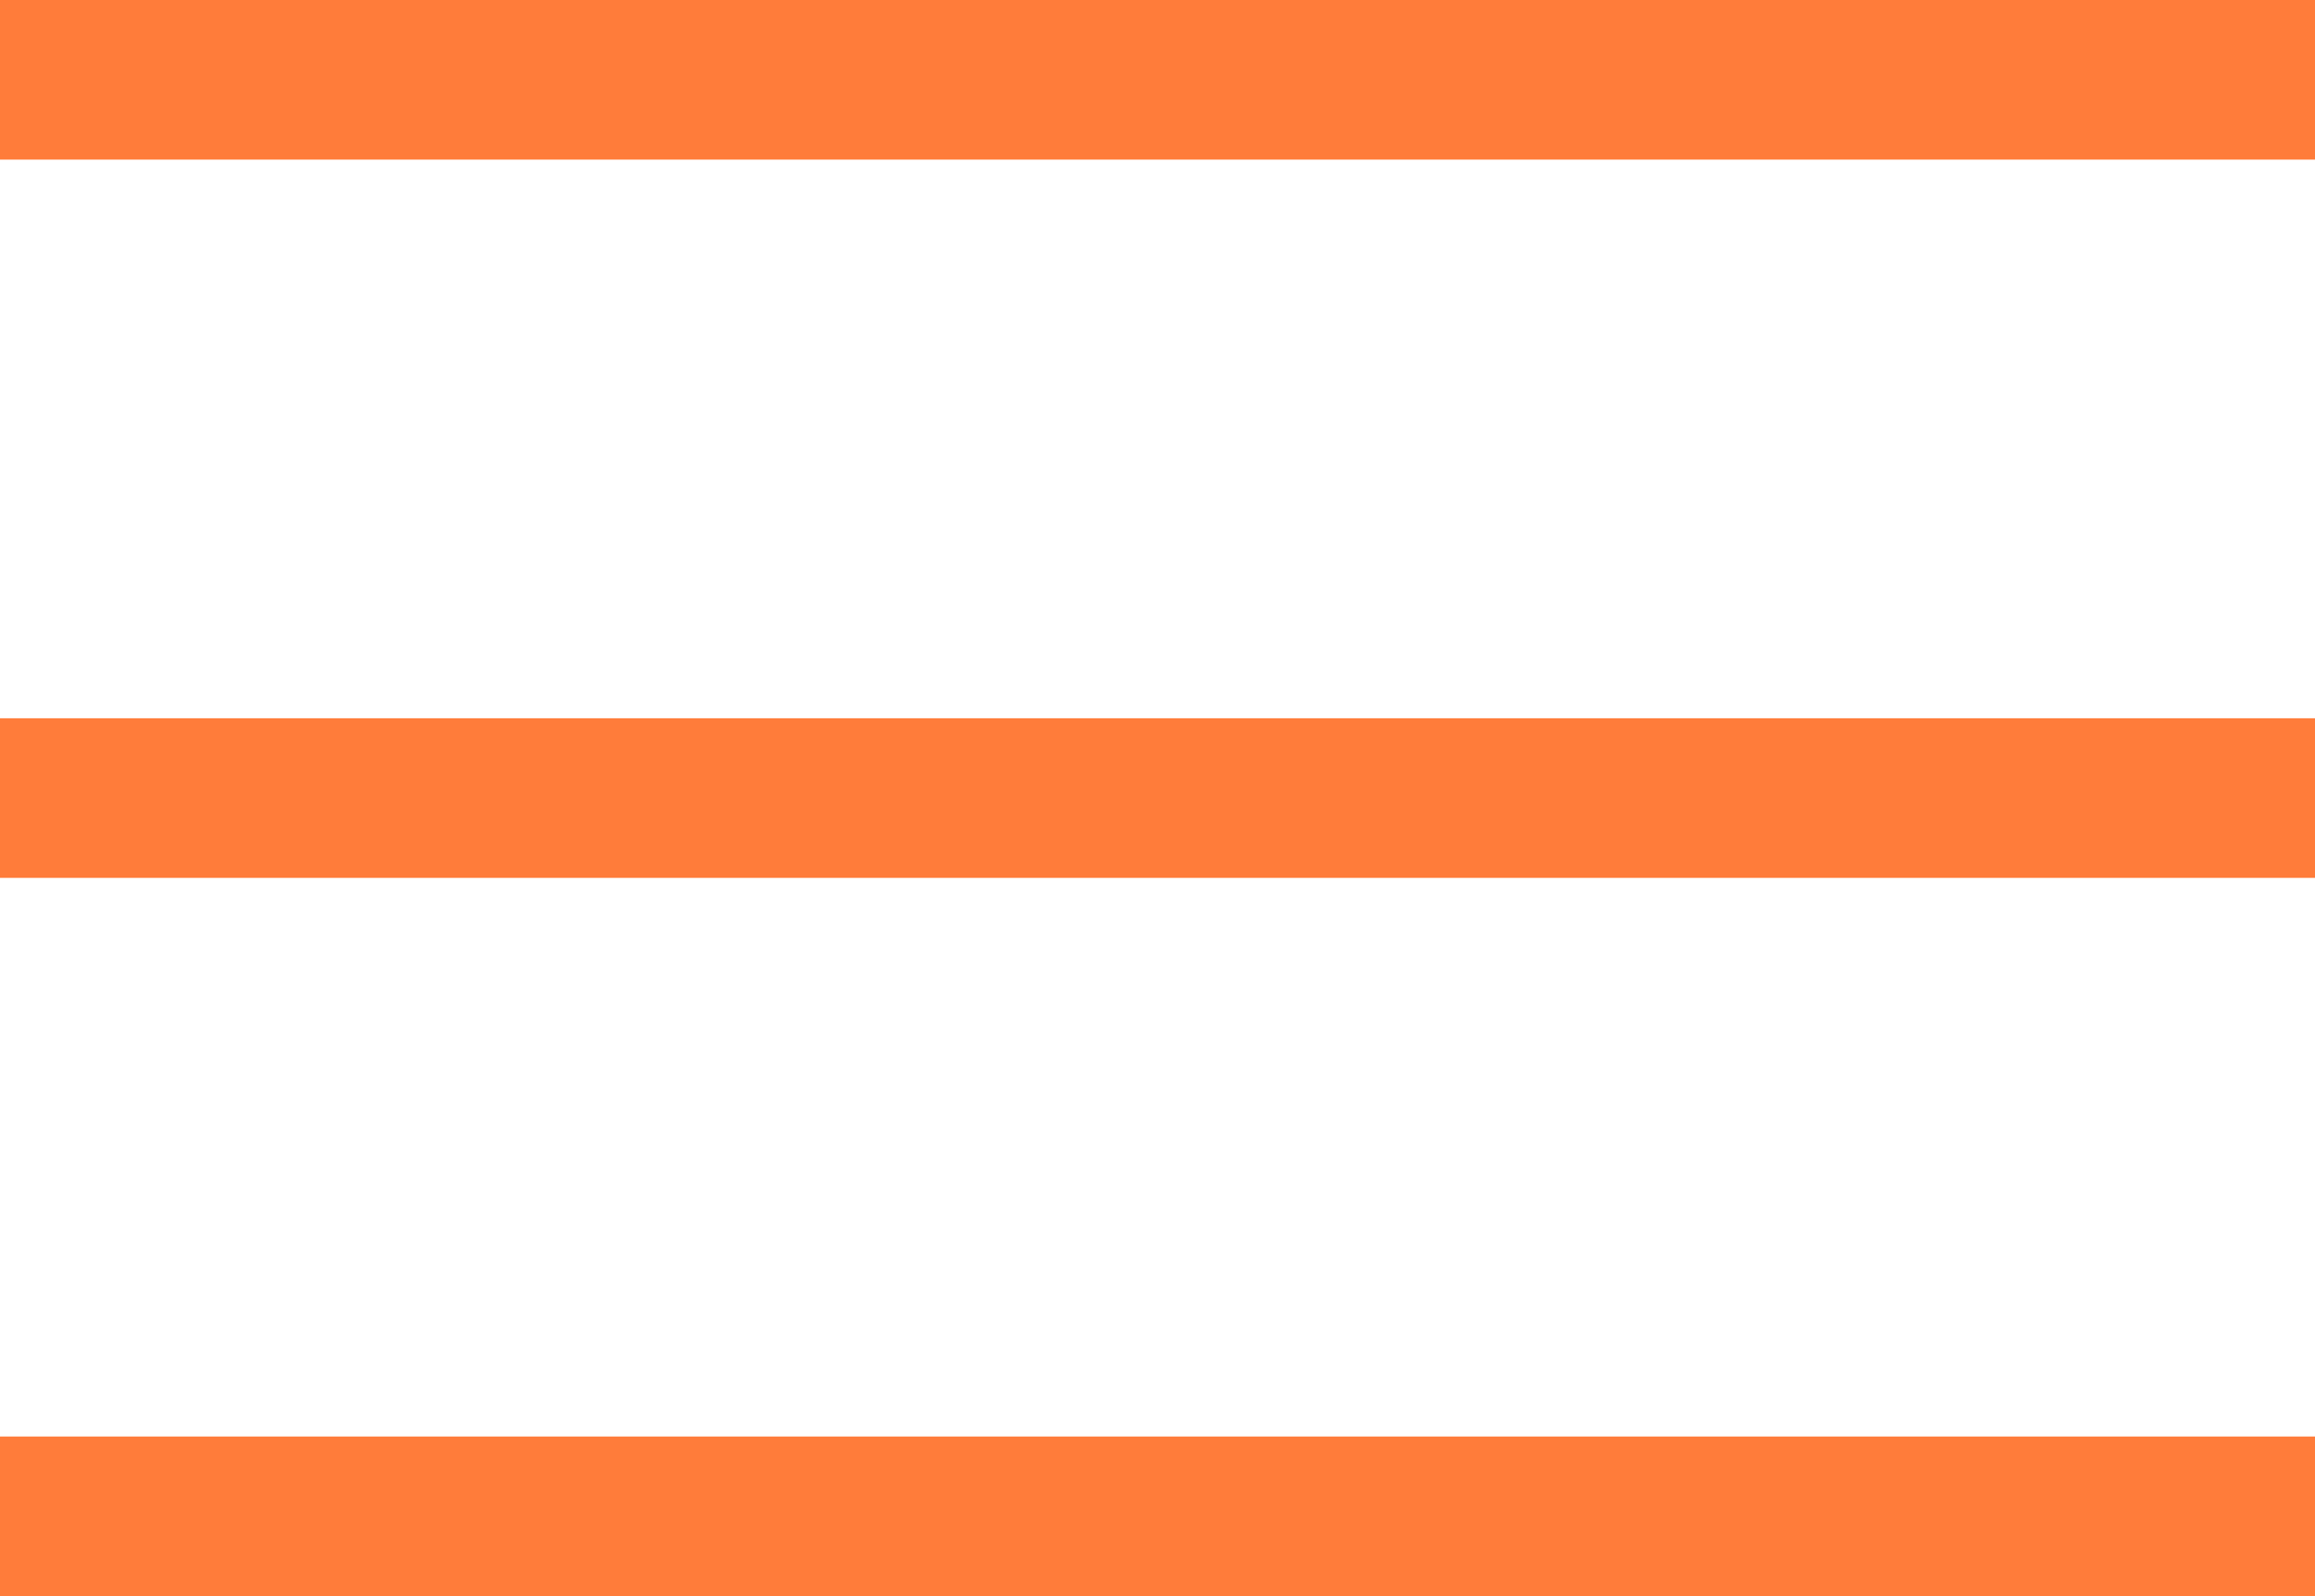 <?xml version="1.0" encoding="UTF-8"?>
<svg id="Layer_2" data-name="Layer 2" xmlns="http://www.w3.org/2000/svg" viewBox="0 0 29 20">
  <defs>
    <style>
      .cls-1 {
        fill: #ff7c3a;
      }
    </style>
  </defs>
  <g id="Layer_1-2" data-name="Layer 1">
    <path class="cls-1" d="M29,20H0v-2h29v2ZM29,11H0v-2h29v2ZM29,2H0V0h29v2Z"/>
  </g>
</svg>